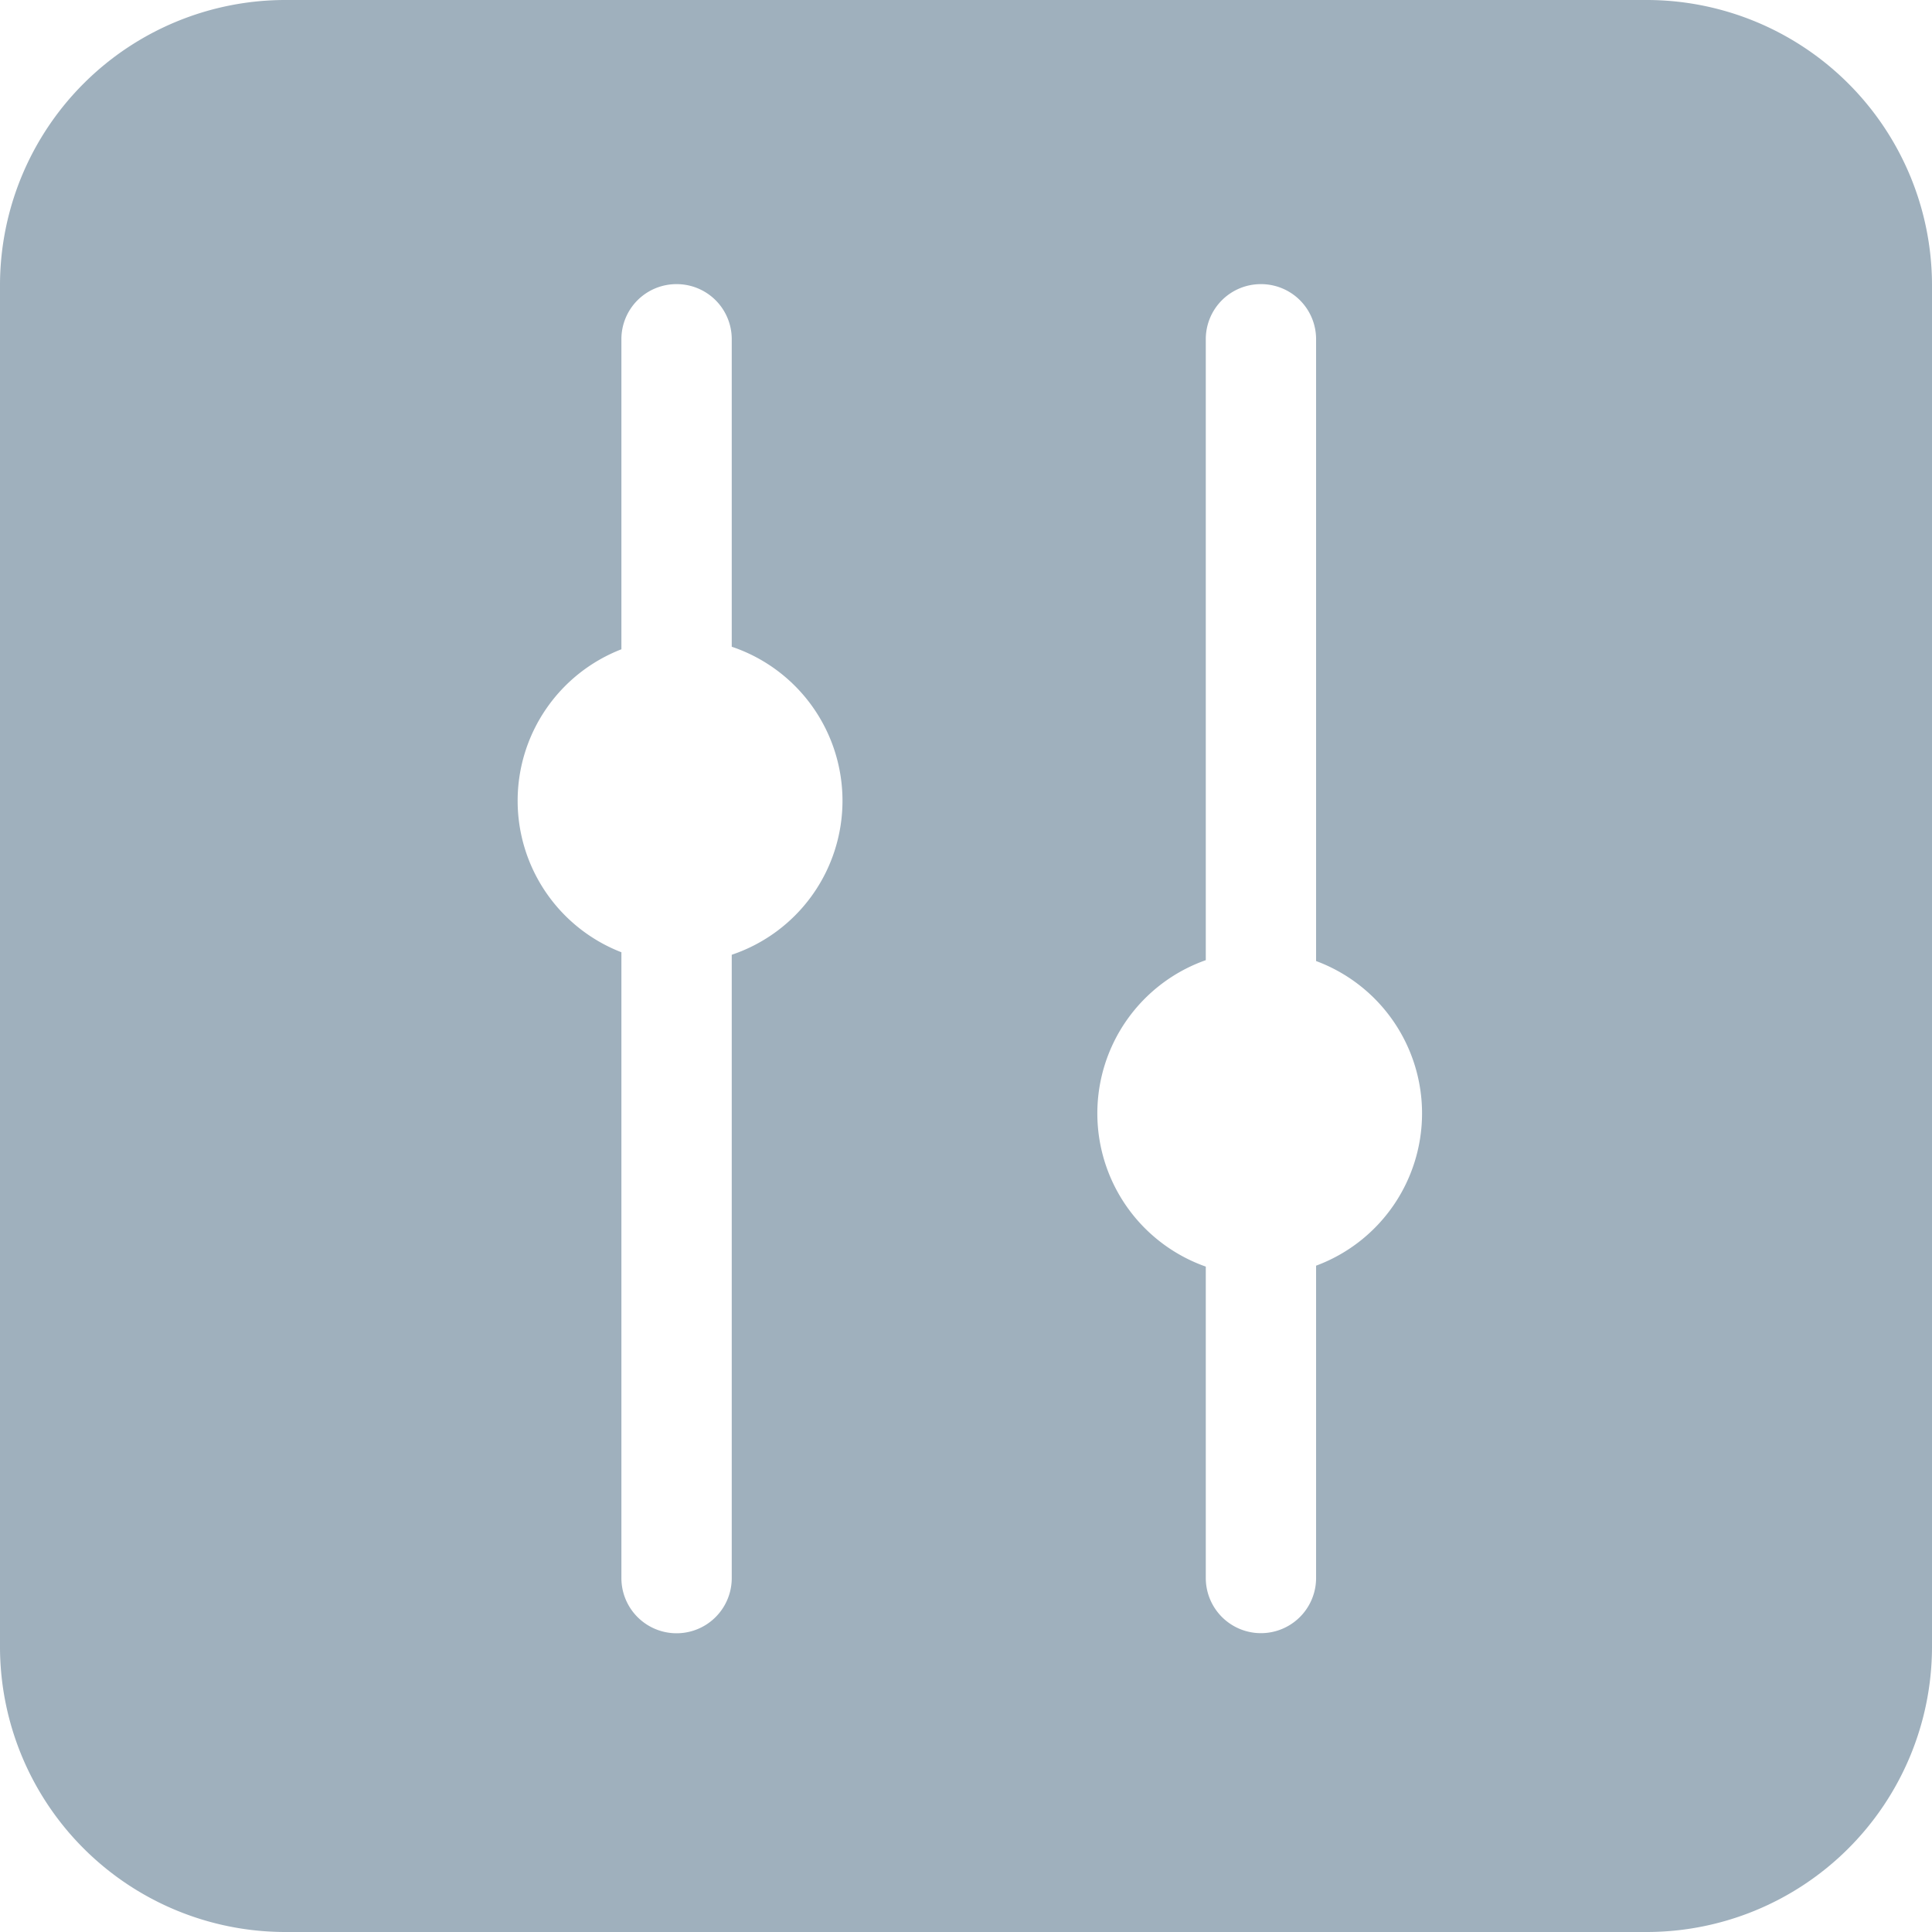 <svg xmlns="http://www.w3.org/2000/svg" width="44" height="44" viewBox="0 0 44 44"><defs><style>.a{fill:#fff;opacity:0;}.b{fill:#9fb0bd;}</style></defs><rect class="a" width="44" height="44"/><path class="b" d="M980.957,524a6.5,6.5,0,0,1,6.515,6.48V561.52a6.5,6.5,0,0,1-6.515,6.48h-30.97a6.5,6.5,0,0,1-6.515-6.48V530.48a6.5,6.5,0,0,1,6.515-6.48Zm-22.077,6.471a1.253,1.253,0,0,0-1.256,1.25v7.066a3.7,3.7,0,0,0,0,6.9v14.253a1.256,1.256,0,0,0,2.513,0V545.744a3.7,3.7,0,0,0,0-7.015v-7.008a1.253,1.253,0,0,0-1.257-1.25Zm13.31,0a1.253,1.253,0,0,0-1.257,1.25v14.146a3.7,3.7,0,0,0,0,6.979v7.092a1.256,1.256,0,0,0,2.512,0v-7.113a3.7,3.7,0,0,0,0-6.938V531.721a1.253,1.253,0,0,0-1.255-1.25Zm0,0" transform="translate(-943.472 -524)"/></svg>